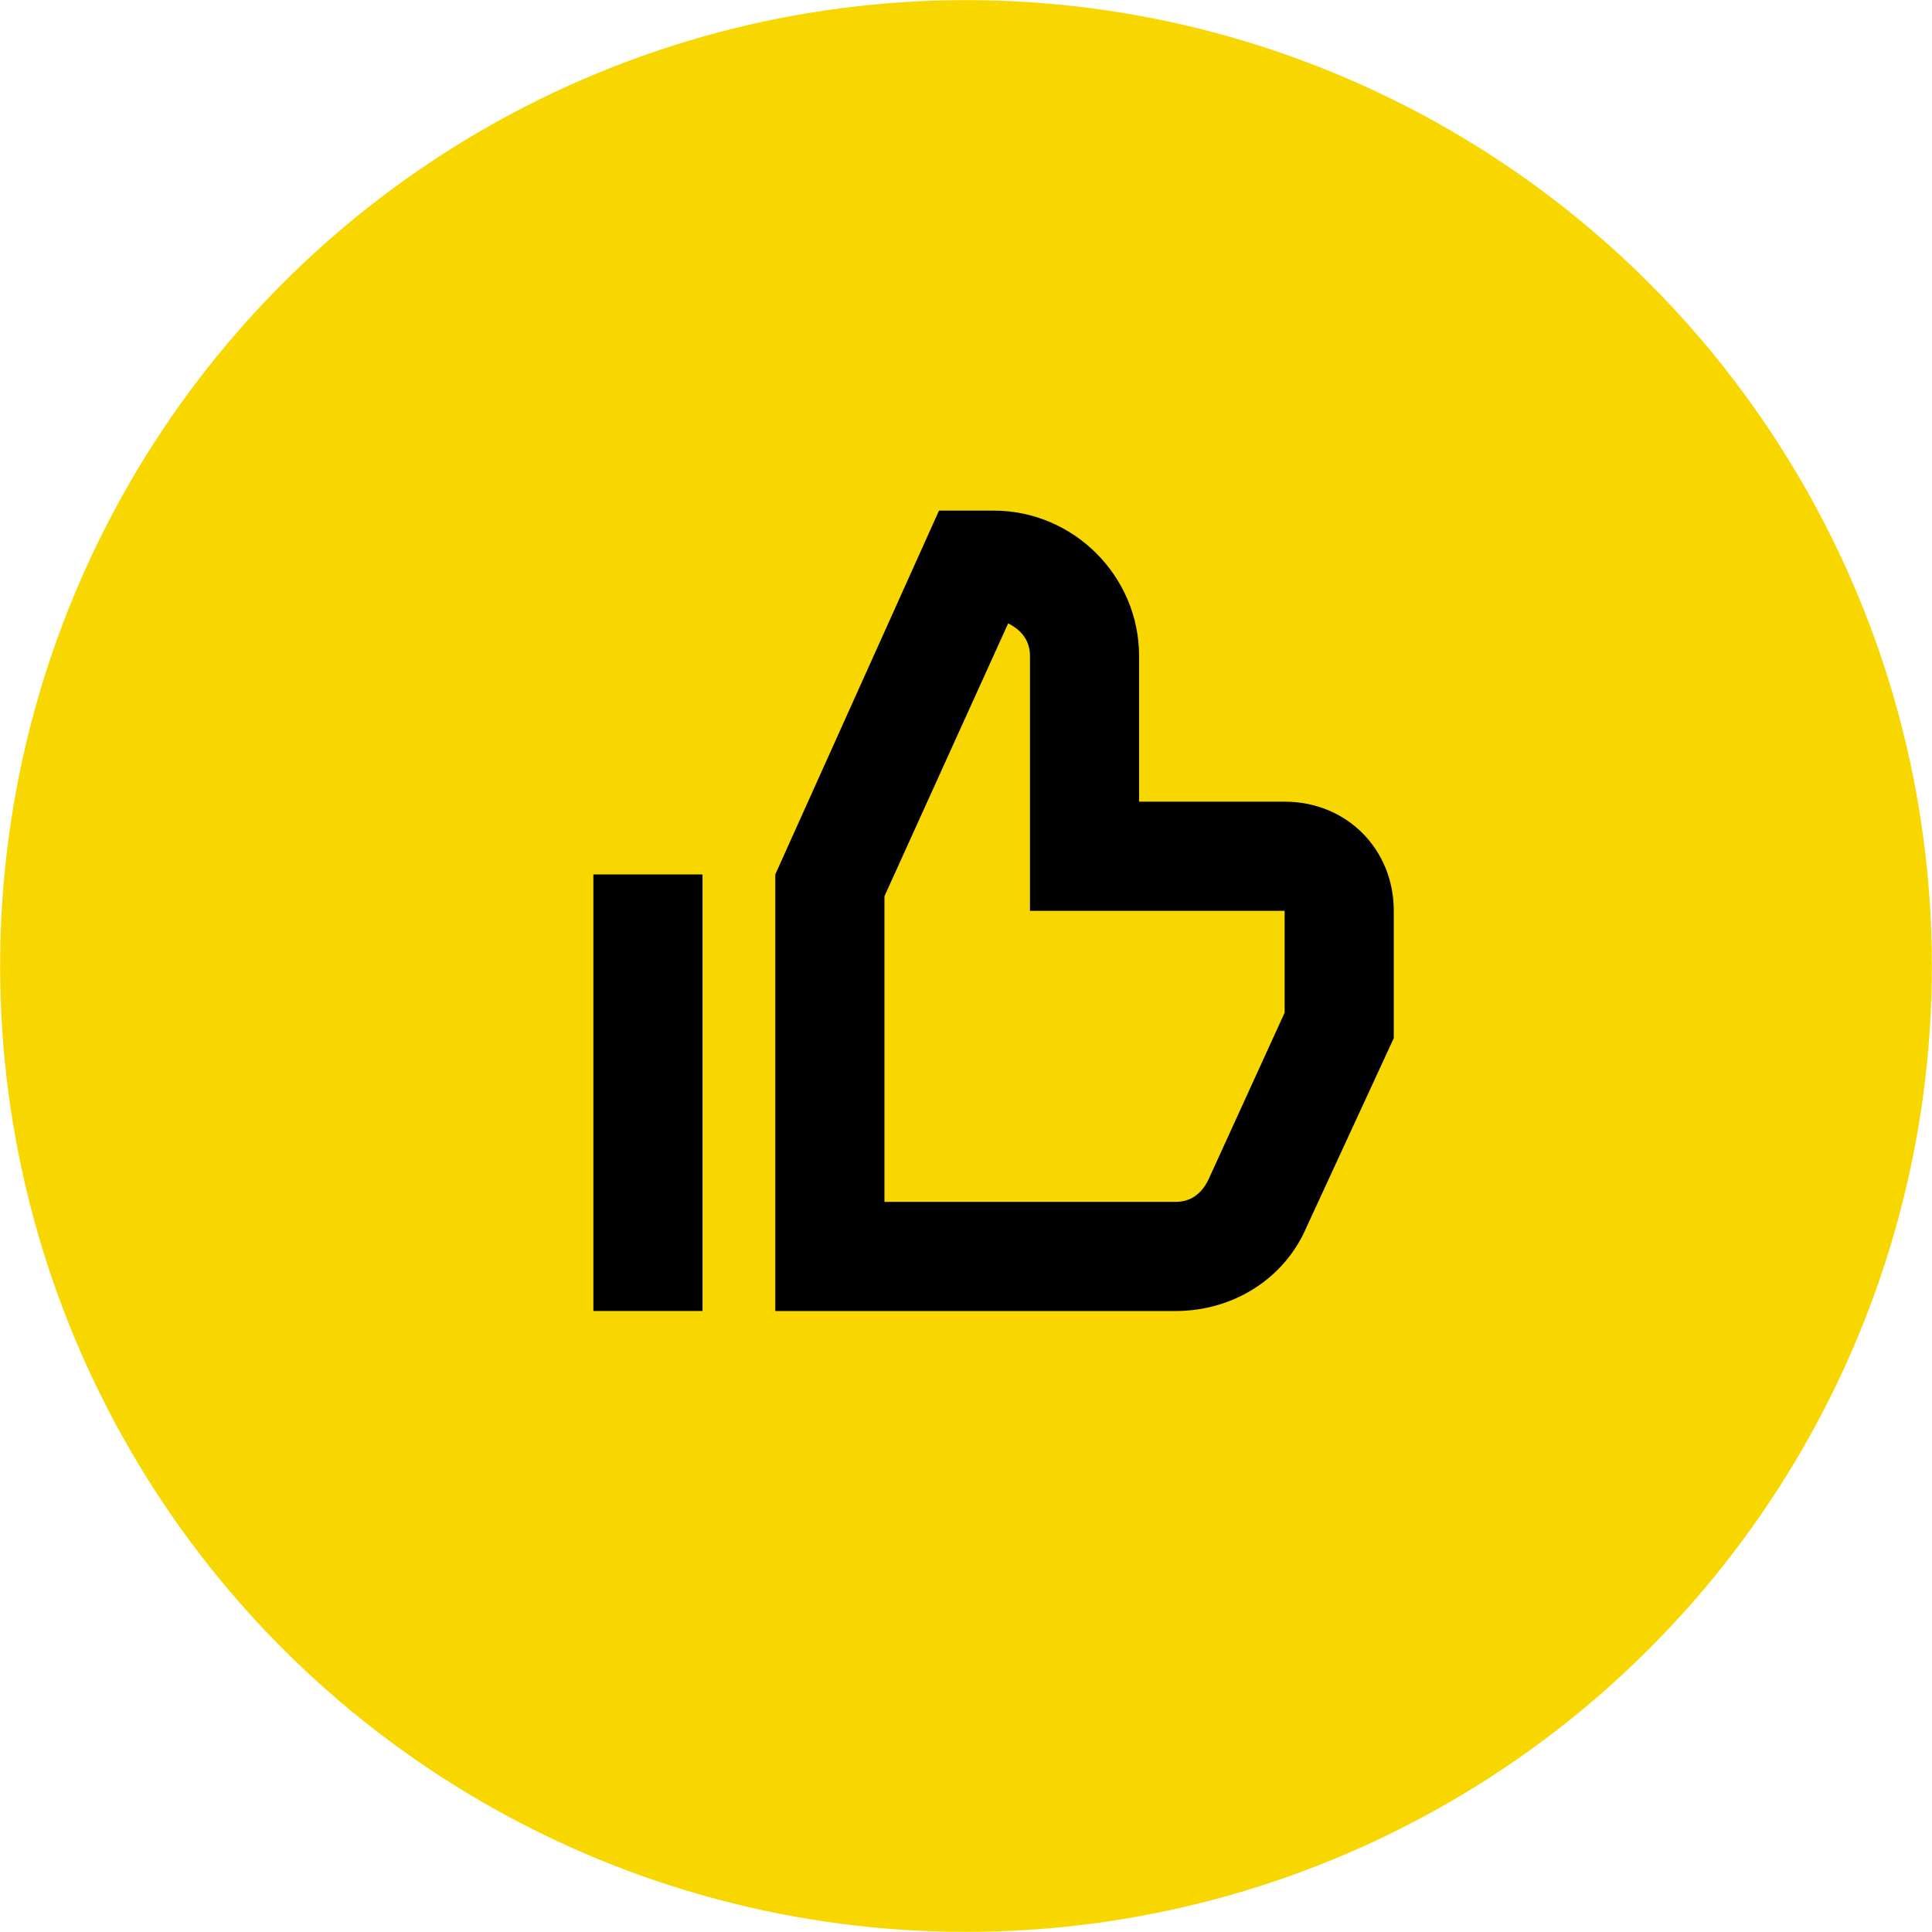 <?xml version="1.0" encoding="UTF-8"?>
<svg id="Layer_2" data-name="Layer 2" xmlns="http://www.w3.org/2000/svg" width="70" height="70" viewBox="0 0 70 70">
  <g id="dock">
    <g>
      <circle cx="35" cy="35" r="34.996" style="fill: #f8d700; stroke-width: 0px;"/>
      <path id="path1198" d="m37.318,23.773c0-.527-.264-.923-.791-1.186l-4.482,9.886v11.073h10.546c.527,0,.923-.264,1.186-.791l2.768-6.064v-3.691h-9.227v-9.227Zm-3.296-5.273h1.977c2.9,0,5.273,2.373,5.273,5.273v5.273h5.273c2.241,0,3.954,1.714,3.954,3.954v4.614l-3.164,6.855c-.791,1.845-2.636,3.032-4.745,3.032h-14.5v-15.818l5.932-13.182Zm-12.523,13.182h3.954v15.818h-3.954v-15.818Z" style="fill-rule: evenodd; stroke-width: 0px;"/>
    </g>
  </g>
</svg>